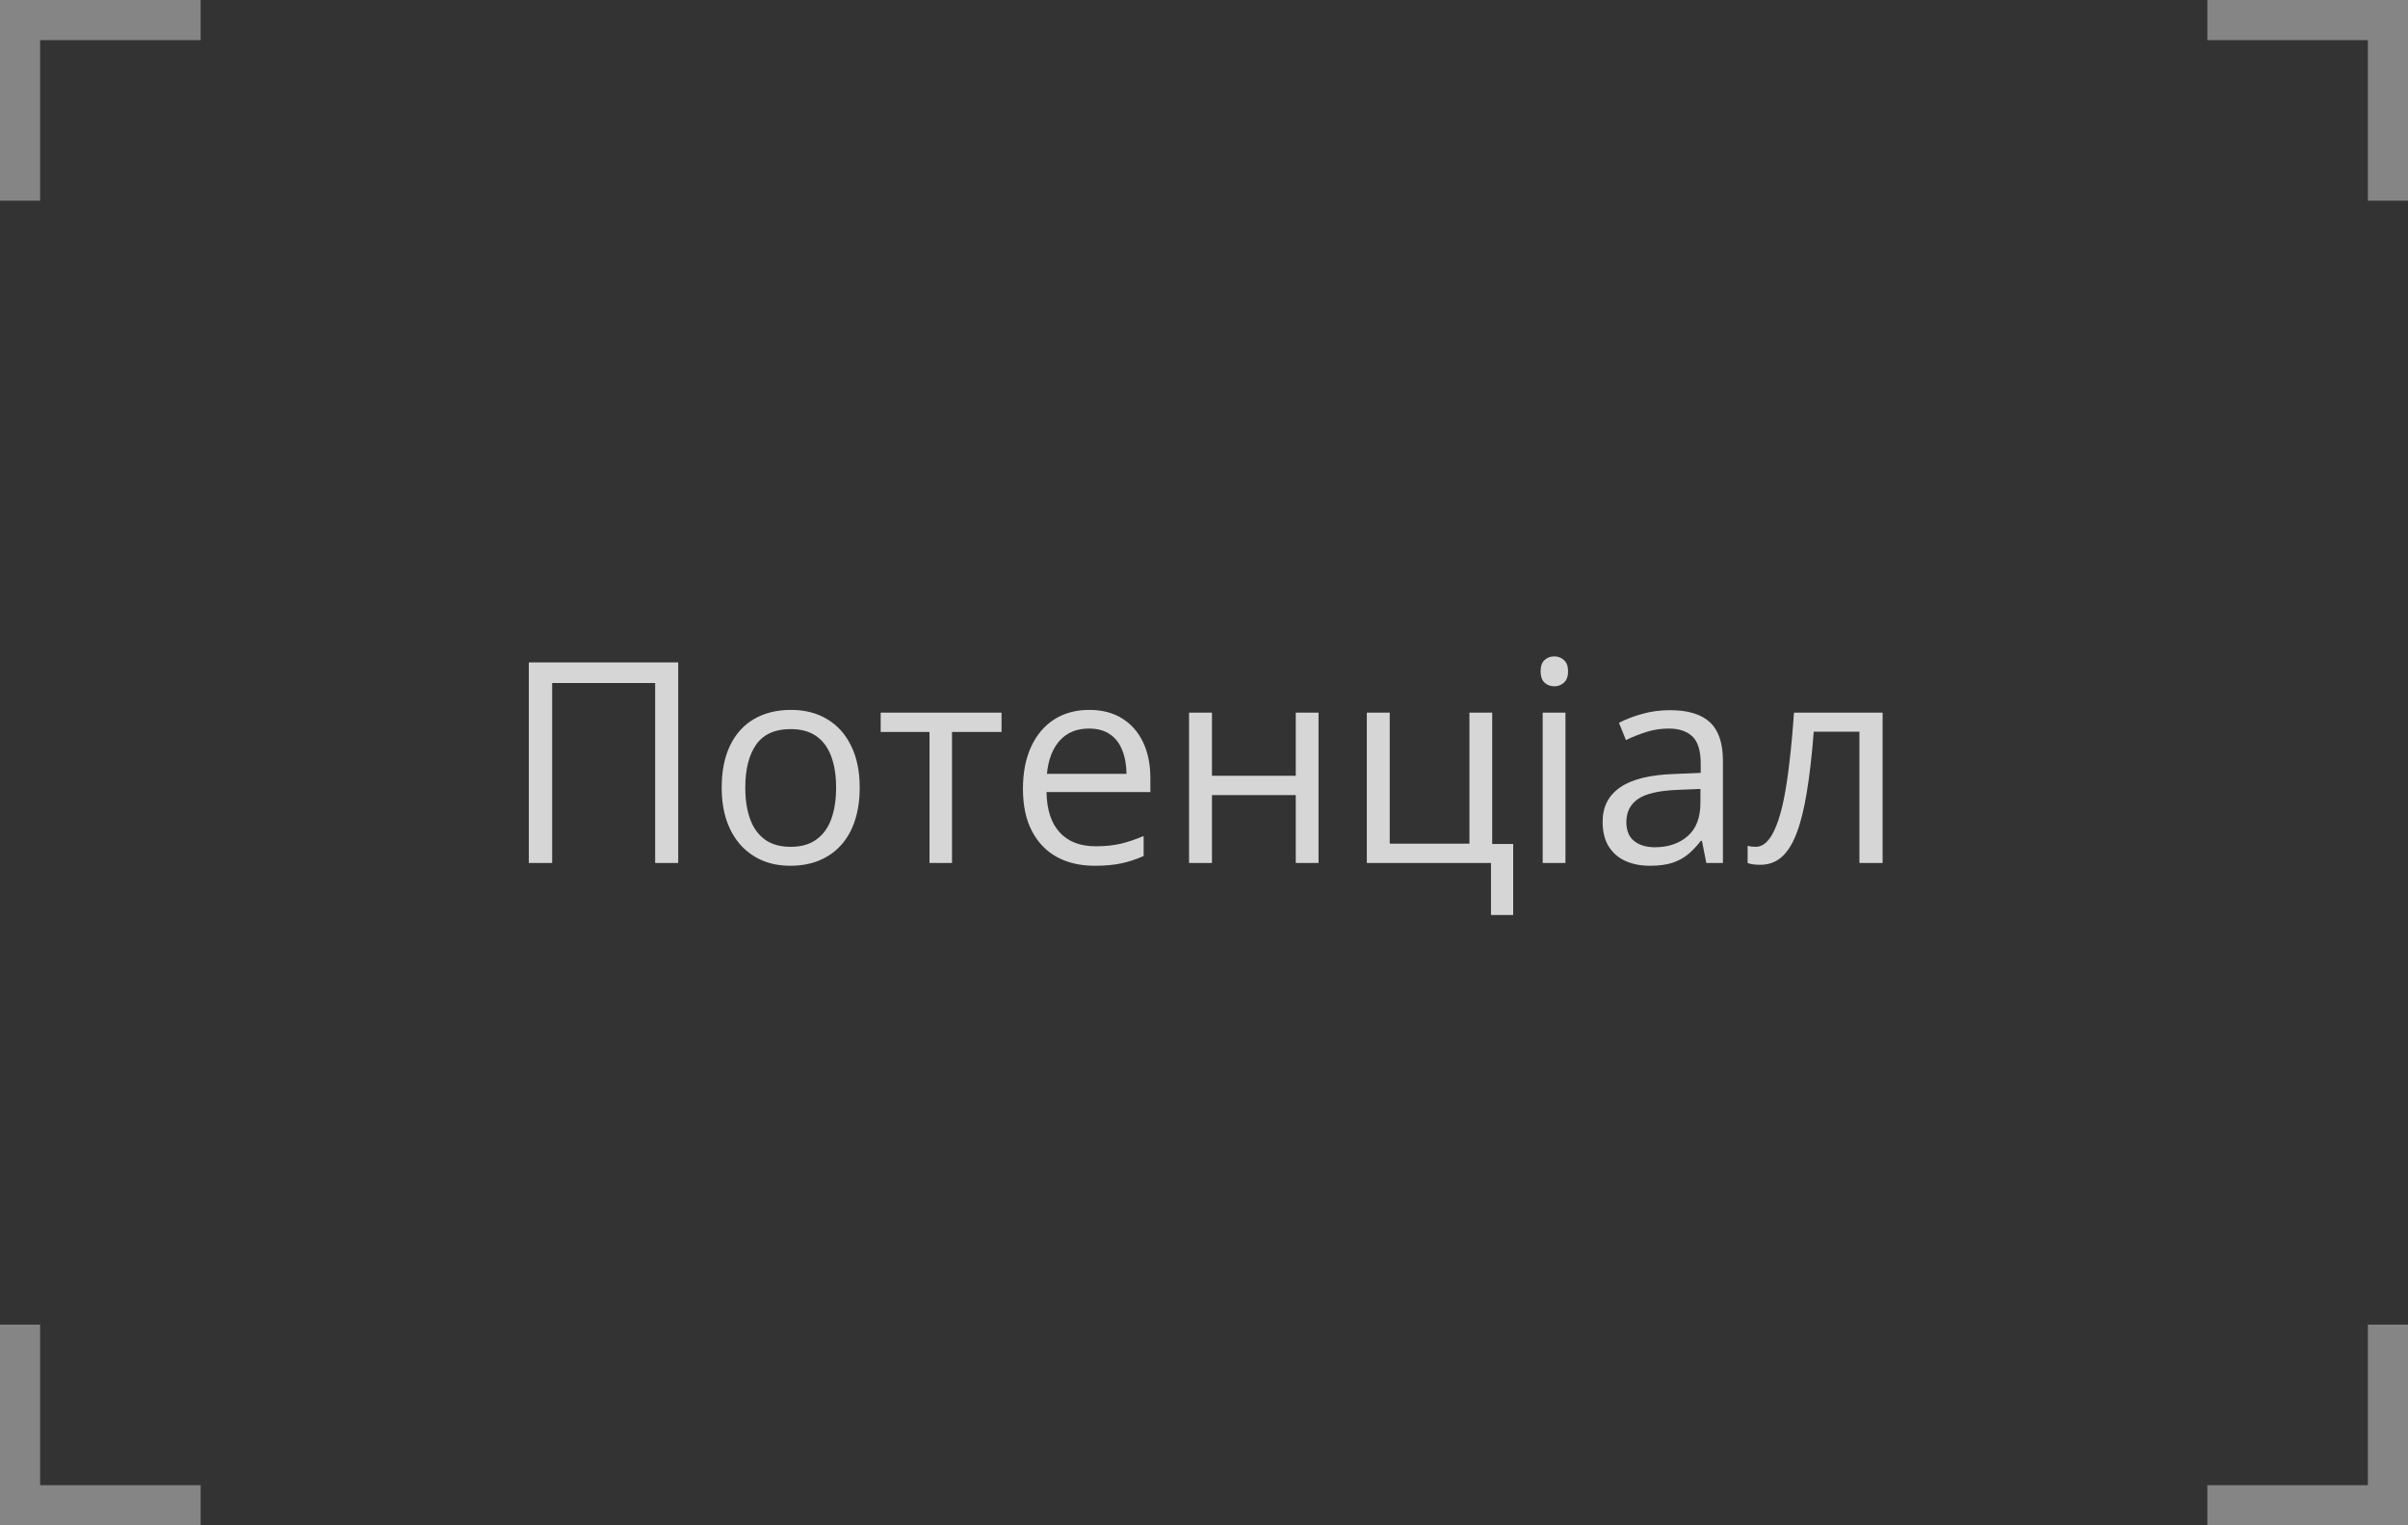 <svg width="120" height="76" viewBox="0 0 120 76" fill="none" xmlns="http://www.w3.org/2000/svg">
<rect x="0" y="0" width="120" height="76" fill="#333333" stroke="none"/>
<path d="M10 0V2L2 2L2 10H0L0 0L10 0Z" fill="white" fill-opacity="0.4"/>
<path d="M-4.37114e-07 66L2 66L2 74L10 74L10 76L0 76L-4.37114e-07 66Z" fill="white" fill-opacity="0.4"/>
<path d="M26.354 43V33.006H33.798V43H32.649V34.031H27.516V43H26.354ZM42.842 39.24C42.842 39.855 42.762 40.405 42.602 40.888C42.443 41.371 42.213 41.779 41.912 42.111C41.611 42.444 41.247 42.699 40.818 42.877C40.395 43.05 39.914 43.137 39.376 43.137C38.875 43.137 38.414 43.05 37.995 42.877C37.58 42.699 37.22 42.444 36.915 42.111C36.614 41.779 36.38 41.371 36.211 40.888C36.047 40.405 35.965 39.855 35.965 39.24C35.965 38.42 36.104 37.723 36.382 37.148C36.66 36.57 37.056 36.13 37.571 35.829C38.091 35.524 38.708 35.371 39.424 35.371C40.107 35.371 40.704 35.524 41.215 35.829C41.73 36.134 42.129 36.577 42.411 37.155C42.698 37.73 42.842 38.425 42.842 39.24ZM37.141 39.24C37.141 39.842 37.22 40.364 37.38 40.806C37.539 41.248 37.785 41.59 38.118 41.831C38.451 42.073 38.879 42.193 39.403 42.193C39.923 42.193 40.349 42.073 40.682 41.831C41.019 41.59 41.267 41.248 41.427 40.806C41.586 40.364 41.666 39.842 41.666 39.24C41.666 38.643 41.586 38.128 41.427 37.695C41.267 37.258 41.021 36.921 40.688 36.684C40.356 36.447 39.925 36.328 39.397 36.328C38.617 36.328 38.045 36.586 37.681 37.101C37.321 37.616 37.141 38.329 37.141 39.24ZM49.91 36.472H47.442V43H46.321V36.472H43.888V35.508H49.91V36.472ZM54.278 35.371C54.916 35.371 55.463 35.512 55.919 35.795C56.375 36.078 56.723 36.474 56.965 36.984C57.206 37.49 57.327 38.083 57.327 38.762V39.466H52.152C52.166 40.345 52.385 41.015 52.809 41.476C53.232 41.936 53.829 42.166 54.6 42.166C55.074 42.166 55.493 42.123 55.857 42.036C56.222 41.95 56.6 41.822 56.992 41.653V42.651C56.614 42.82 56.238 42.943 55.864 43.02C55.495 43.098 55.058 43.137 54.552 43.137C53.832 43.137 53.203 42.991 52.665 42.699C52.132 42.403 51.717 41.97 51.421 41.4C51.125 40.831 50.977 40.133 50.977 39.309C50.977 38.502 51.111 37.805 51.38 37.217C51.653 36.624 52.036 36.169 52.528 35.85C53.025 35.531 53.608 35.371 54.278 35.371ZM54.265 36.301C53.658 36.301 53.175 36.499 52.815 36.895C52.455 37.292 52.241 37.846 52.173 38.557H56.138C56.133 38.11 56.062 37.718 55.926 37.381C55.794 37.039 55.591 36.775 55.317 36.588C55.044 36.397 54.693 36.301 54.265 36.301ZM60.397 35.508V38.652H64.573V35.508H65.708V43H64.573V39.616H60.397V43H59.255V35.508H60.397ZM75.408 45.591H74.301V43H68.114V35.508H69.256V42.036H73.228V35.508H74.362V42.05H75.408V45.591ZM78.013 35.508V43H76.878V35.508H78.013ZM77.459 32.705C77.646 32.705 77.805 32.767 77.938 32.89C78.074 33.008 78.143 33.195 78.143 33.45C78.143 33.701 78.074 33.888 77.938 34.011C77.805 34.134 77.646 34.195 77.459 34.195C77.263 34.195 77.099 34.134 76.967 34.011C76.839 33.888 76.775 33.701 76.775 33.45C76.775 33.195 76.839 33.008 76.967 32.89C77.099 32.767 77.263 32.705 77.459 32.705ZM83.222 35.385C84.115 35.385 84.778 35.585 85.211 35.986C85.644 36.387 85.86 37.028 85.86 37.907V43H85.033L84.814 41.893H84.76C84.55 42.166 84.331 42.396 84.103 42.583C83.876 42.765 83.611 42.904 83.311 43C83.014 43.091 82.65 43.137 82.217 43.137C81.761 43.137 81.356 43.057 81 42.898C80.649 42.738 80.371 42.496 80.166 42.173C79.966 41.849 79.865 41.439 79.865 40.942C79.865 40.195 80.162 39.621 80.754 39.22C81.346 38.819 82.249 38.6 83.461 38.563L84.753 38.509V38.051C84.753 37.404 84.614 36.95 84.336 36.69C84.058 36.431 83.666 36.301 83.16 36.301C82.768 36.301 82.394 36.358 82.039 36.472C81.684 36.586 81.346 36.72 81.027 36.875L80.679 36.014C81.016 35.84 81.403 35.692 81.841 35.569C82.278 35.446 82.739 35.385 83.222 35.385ZM84.739 39.309L83.598 39.356C82.663 39.393 82.005 39.546 81.622 39.815C81.239 40.083 81.048 40.464 81.048 40.956C81.048 41.384 81.178 41.701 81.438 41.906C81.697 42.111 82.041 42.214 82.47 42.214C83.135 42.214 83.68 42.029 84.103 41.66C84.527 41.291 84.739 40.737 84.739 39.999V39.309ZM93.817 43H92.662V36.458H90.386C90.295 37.638 90.178 38.65 90.037 39.493C89.9 40.332 89.727 41.018 89.518 41.551C89.312 42.079 89.062 42.469 88.766 42.72C88.474 42.966 88.125 43.089 87.72 43.089C87.597 43.089 87.481 43.082 87.371 43.068C87.262 43.055 87.168 43.032 87.091 43V42.139C87.15 42.157 87.212 42.171 87.275 42.18C87.344 42.189 87.414 42.193 87.487 42.193C87.692 42.193 87.879 42.109 88.048 41.94C88.221 41.767 88.376 41.508 88.513 41.161C88.654 40.815 88.779 40.377 88.889 39.849C88.998 39.315 89.094 38.689 89.176 37.969C89.262 37.244 89.338 36.424 89.401 35.508H93.817V43Z" fill="white" fill-opacity="0.8"/>
<path d="M120 10L118 10L118 2L110 2L110 1.19248e-07L120 0L120 10Z" fill="white" fill-opacity="0.4"/>
<path d="M110 76L110 74L118 74L118 66L120 66L120 76L110 76Z" fill="white" fill-opacity="0.4"/>
</svg>
